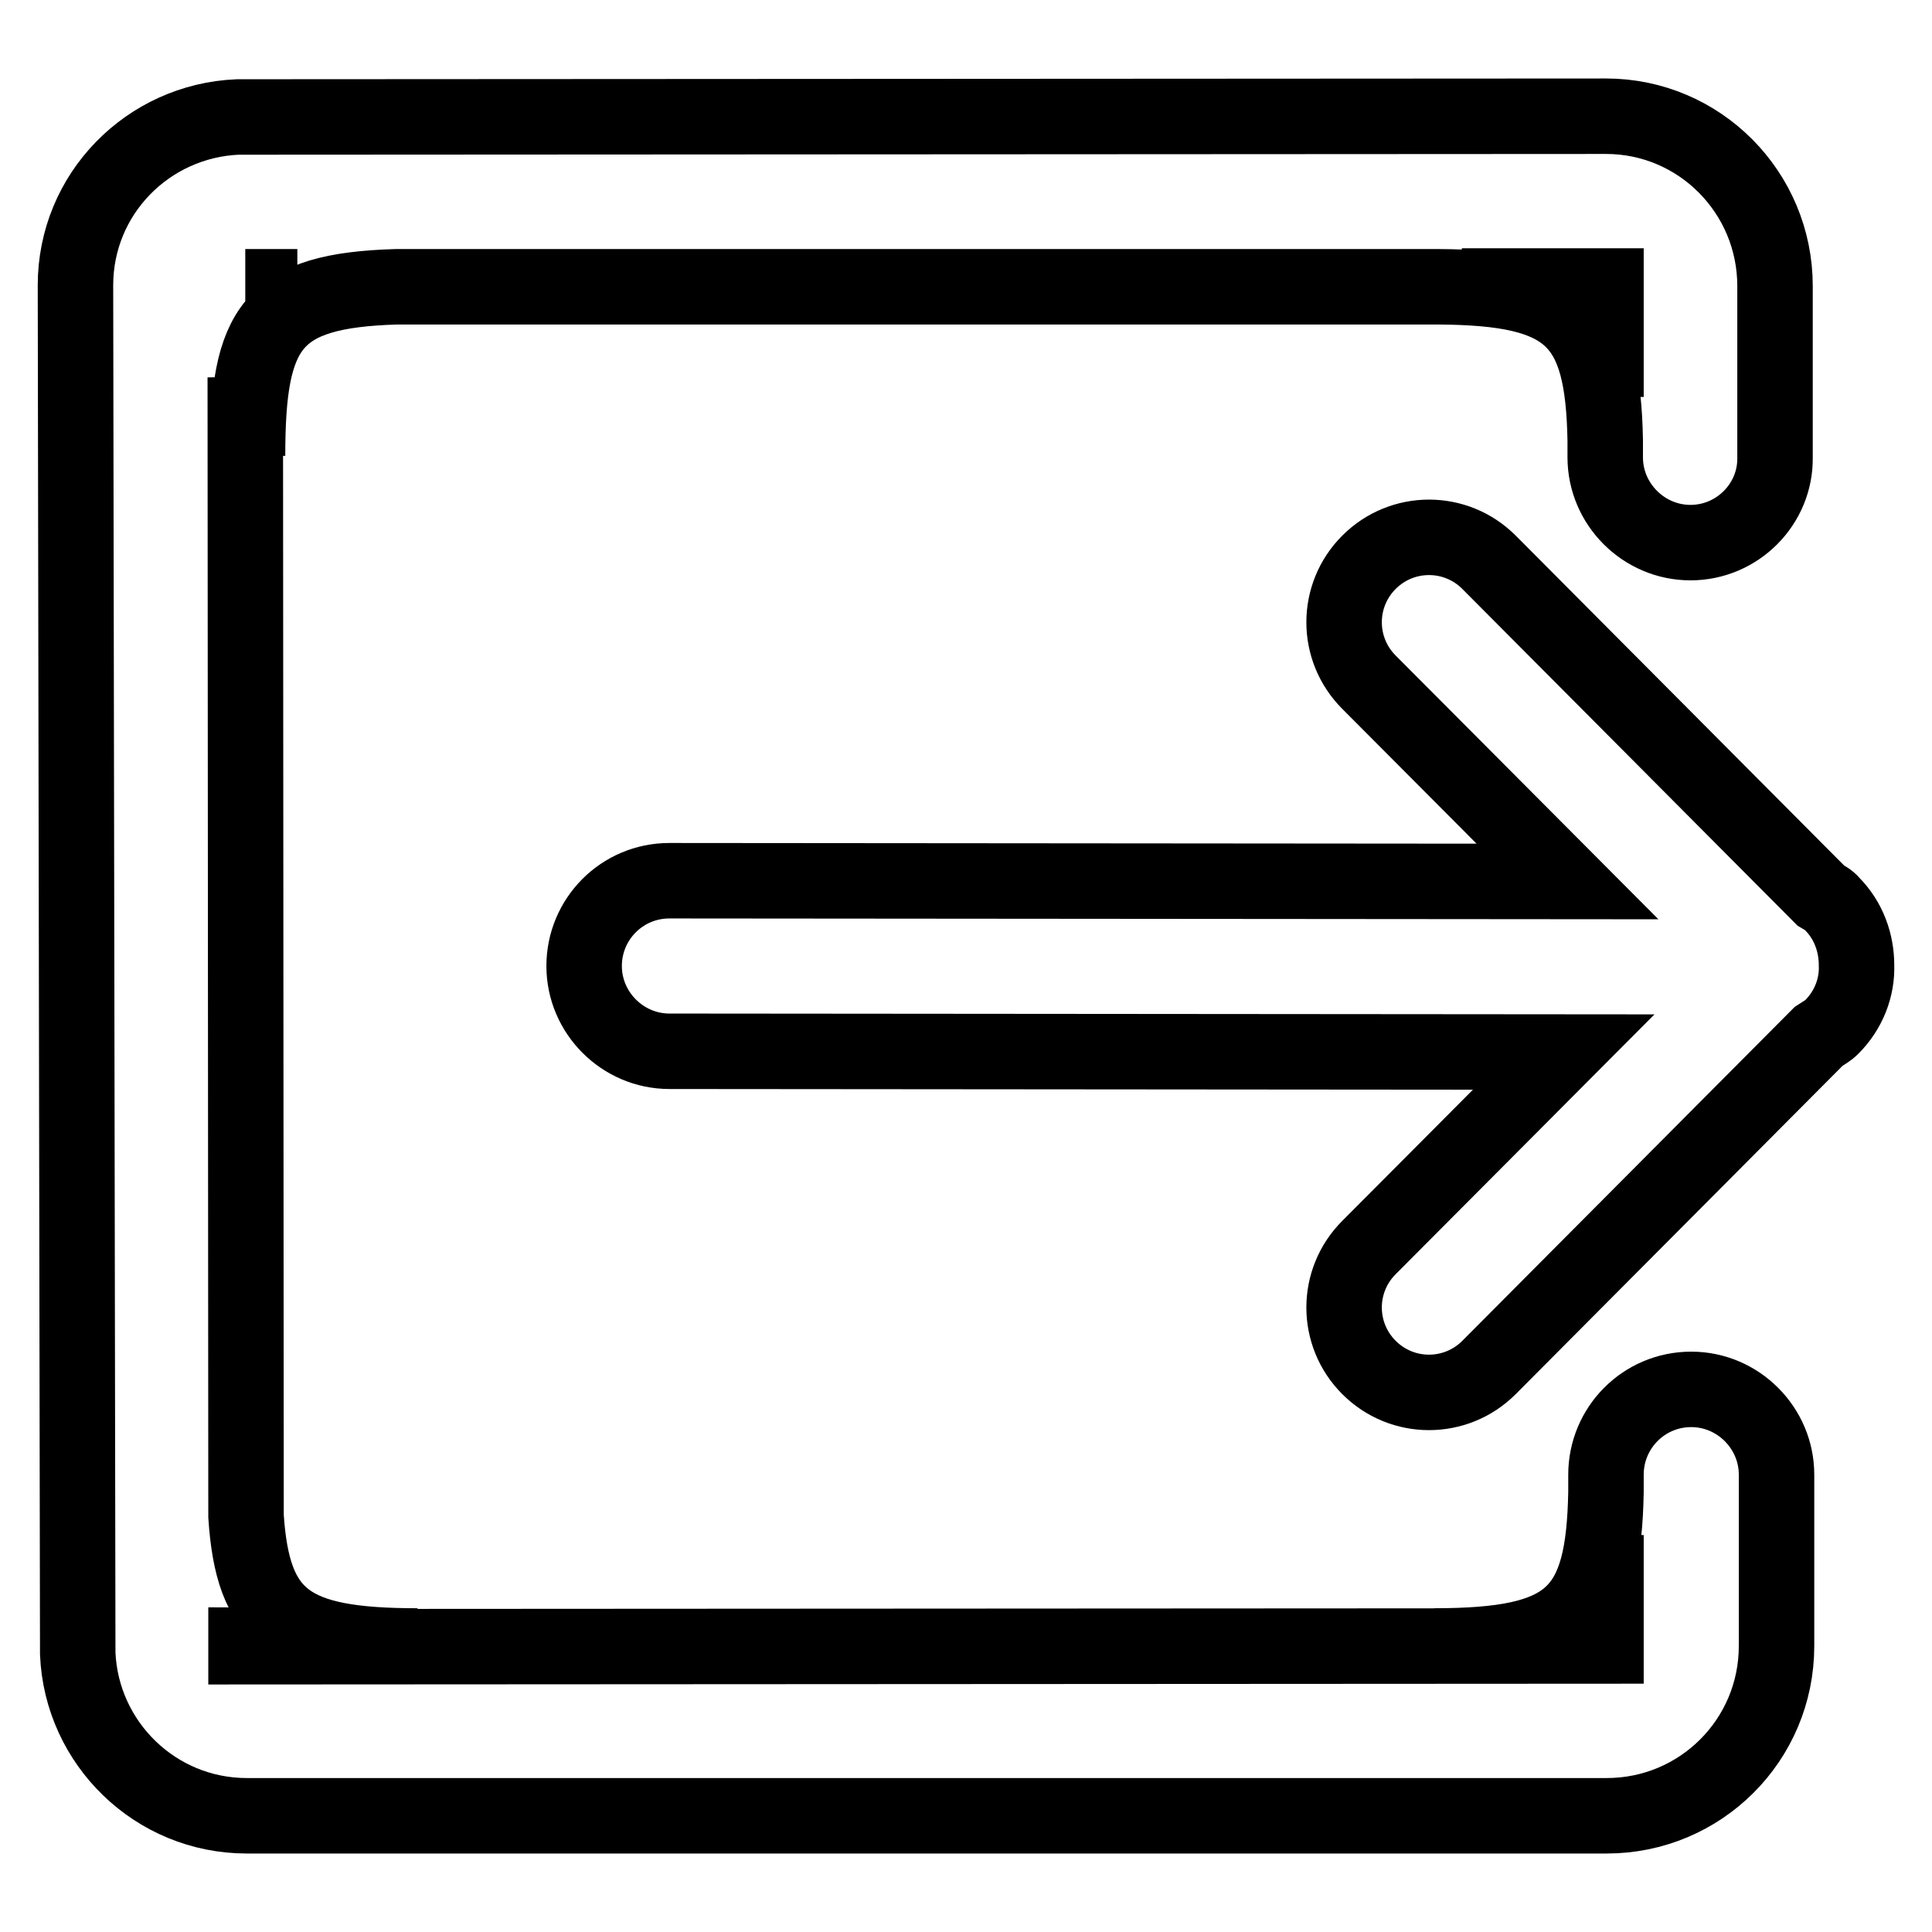 <?xml version="1.0" encoding="utf-8"?>
<!-- Svg Vector Icons : http://www.onlinewebfonts.com/icon -->
<!DOCTYPE svg PUBLIC "-//W3C//DTD SVG 1.1//EN" "http://www.w3.org/Graphics/SVG/1.1/DTD/svg11.dtd">
<svg version="1.1" xmlns="http://www.w3.org/2000/svg" xmlns:xlink="http://www.w3.org/1999/xlink" x="0px" y="0px" viewBox="0 0 256 256" enable-background="new 0 0 256 256" xml:space="preserve">
<g><g><path stroke-width="10" fill-opacity="0" stroke="#000000"  d="M242.7,136.1c-0.5,0.5-1.1,0.8-1.7,1.2l-43.7,43.9c-4.4,4.4-11.5,4.4-15.9,0c-4.4-4.4-4.4-11.5,0-15.9l25.8-25.9l-118.5-0.1c-6.2,0-11.3-5.1-11.3-11.3c0-6.2,5-11.3,11.3-11.3l119,0.1l-26.3-26.4c-4.4-4.4-4.4-11.5,0-15.9c4.4-4.4,11.5-4.4,15.9,0l44,44.2c0.5,0.3,1,0.5,1.4,1c2.3,2.3,3.3,5.3,3.3,8.2C246.1,130.8,245,133.8,242.7,136.1L242.7,136.1z M224,71.9c-6.2,0-11.3-5.1-11.3-11.3v-2.3c-0.3-15.9-4.5-20.2-22.1-20.3L52.5,38C36,38.5,32.8,43.3,32.8,60.4l-0.3-10.4l0.1,150.9c0.9,13.6,5.7,17.2,22.7,17.2L32.6,218v0.2l180.2-0.1l0-14.7l-0.1,14.6l-22.7,0.1c18.3,0,22.5-4.2,22.8-20.4v-2.3c0-6.2,5-11.3,11.3-11.3c6.2,0,11.3,5.1,11.3,11.3l0,11.4h0v11.3c0,12.5-10.1,22.5-22.5,22.5h-12v0l-168.2,0c-12.1,0-21.9-9.6-22.4-21.5L10,37.8c0-12.1,9.6-21.8,21.5-22.3l181.3-0.1c12.4,0,22.4,10.1,22.4,22.5v11.3h0l0,11.4C235.3,66.8,230.2,71.9,224,71.9L224,71.9z M32.5,38L32.5,38h6.9H32.5L32.5,38z M193.7,37.9l19,0.1l0.1,14.6l0-14.7L193.7,37.9L193.7,37.9z"/></g></g>
</svg>